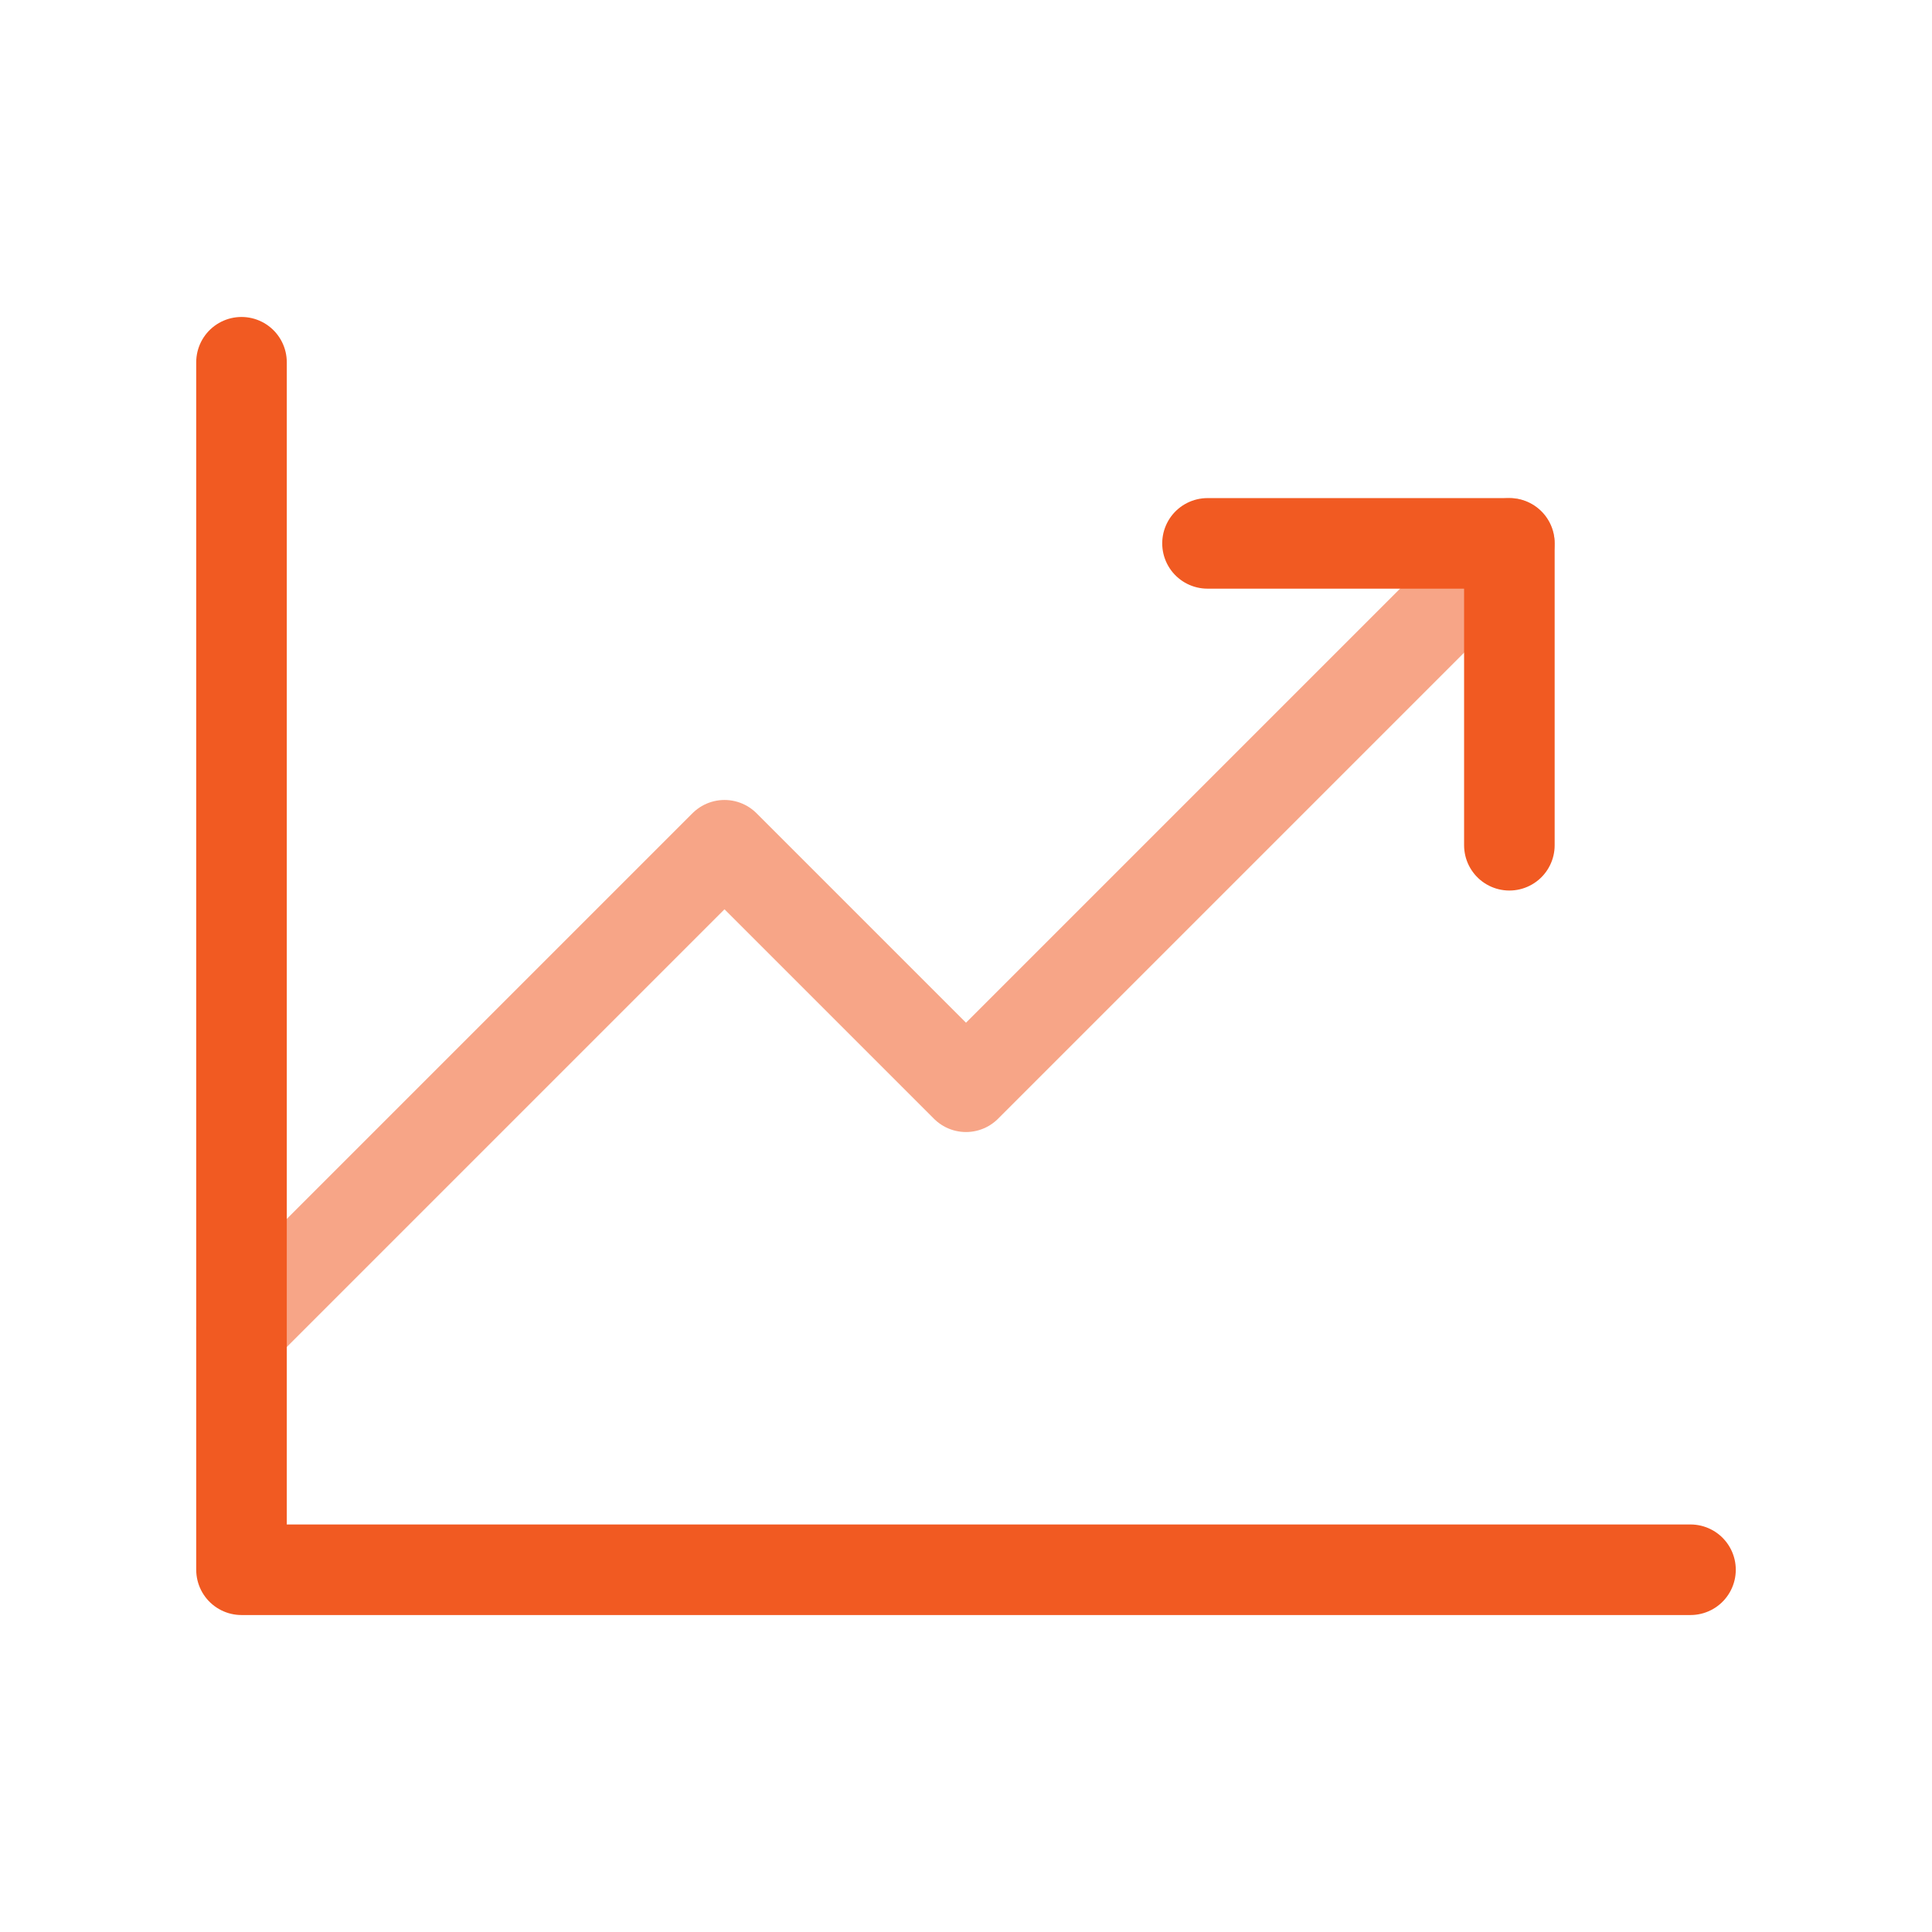 <svg width="32" height="32" viewBox="0 0 32 32" fill="none" xmlns="http://www.w3.org/2000/svg">
<g clip-path="url(#clip0_3069_8007)">
<path d="M25 9L16 18L12 14L4 22" stroke="#F7A587" stroke-width="1.5" stroke-linecap="round" stroke-linejoin="round"/>
<path d="M25 14V9H20" stroke="#F15A22" stroke-width="1.5" stroke-linecap="round" stroke-linejoin="round"/>
<path d="M28 26H4V6" stroke="#F15A22" stroke-width="1.5" stroke-linecap="round" stroke-linejoin="round"/>
</g>
<defs>
<clipPath id="clip0_3069_8007">
<rect width="32" height="32" fill="white"/>
</clipPath>
</defs>
</svg>
